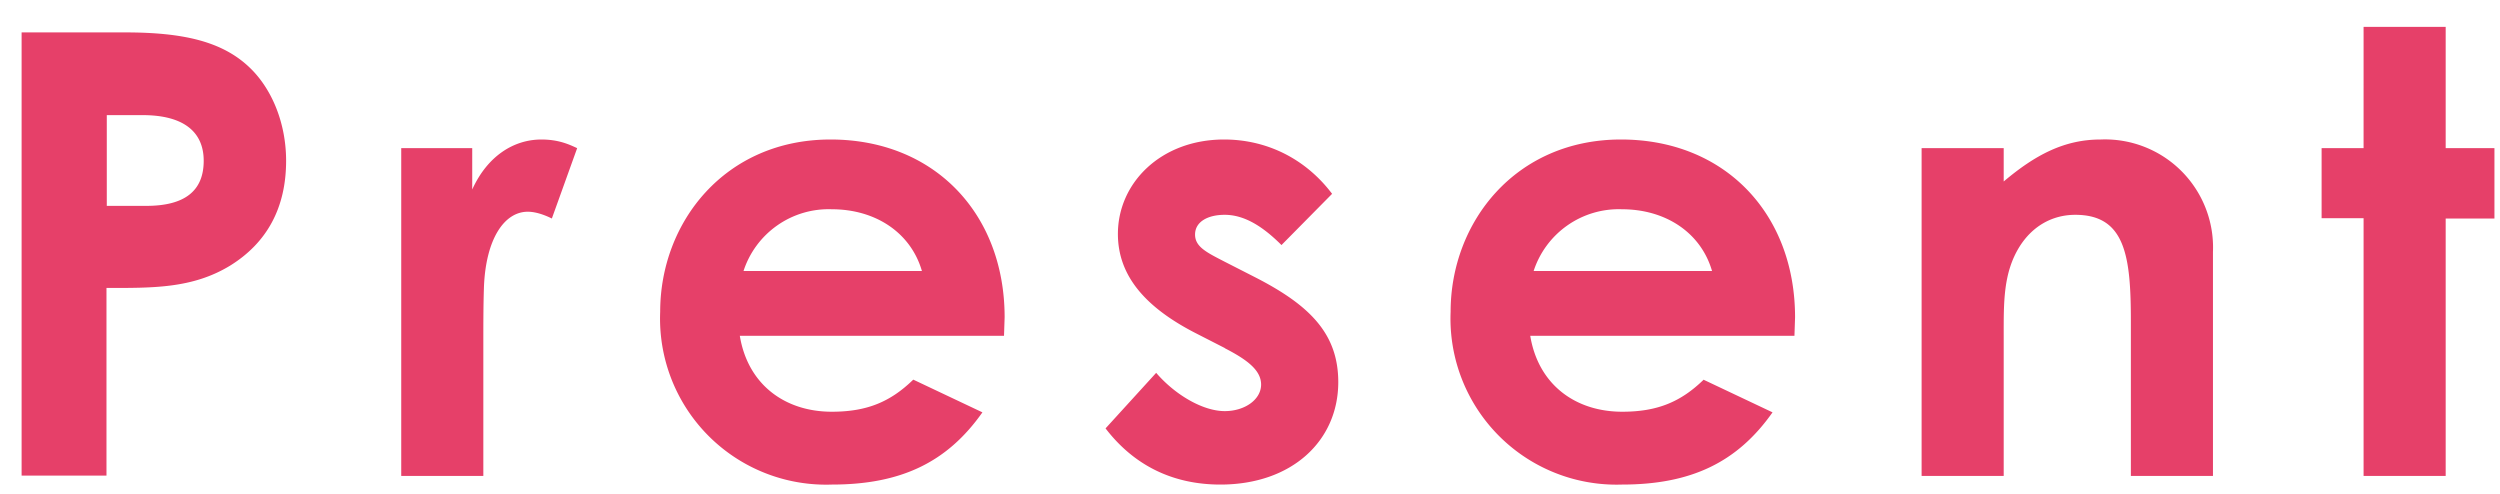 <svg fill="none" xmlns="http://www.w3.org/2000/svg" viewBox="0 0 81 16">
  <path d="M.7 15.41V1.05h3.35c1.86 0 3.16.28 4.06 1.16.7.68 1.16 1.78 1.16 3 0 1.52-.62 2.66-1.82 3.4-1.22.74-2.5.72-4 .72v6.08H.7ZM3.46 3.73v2.94h1.28c1.24 0 1.86-.48 1.86-1.46 0-.96-.68-1.48-1.98-1.48H3.45ZM15.3 4.8v1.34c.5-1.1 1.36-1.62 2.24-1.62.56 0 .9.16 1.16.28l-.82 2.28c-.2-.1-.5-.22-.78-.22-.76 0-1.36.88-1.42 2.44-.02.58-.02 1.24-.02 1.82v4.3H13V4.8h2.3Zm14.29 7.5 2.24 1.06c-1.14 1.62-2.64 2.34-4.88 2.34a5.38 5.38 0 0 1-5.56-5.6c0-2.9 2.1-5.58 5.52-5.58 3.36 0 5.64 2.4 5.64 5.76l-.02.6h-8.56c.26 1.58 1.46 2.46 2.98 2.46 1.14 0 1.9-.32 2.64-1.04Zm-5.5-3.52h5.78c-.36-1.24-1.5-2-2.92-2a2.9 2.9 0 0 0-2.86 2Zm15.6 2.5-.9-.46c-1.7-.86-2.57-1.9-2.57-3.24 0-1.66 1.4-3.06 3.44-3.06 1.38 0 2.64.62 3.5 1.76l-1.64 1.66c-.6-.6-1.2-.98-1.84-.98-.54 0-.96.22-.96.64 0 .4.38.58.96.88l.98.5c1.76.9 2.7 1.82 2.7 3.4 0 1.9-1.5 3.32-3.82 3.32-1.54 0-2.8-.62-3.72-1.82l1.64-1.8c.62.72 1.52 1.24 2.22 1.24.66 0 1.18-.38 1.18-.86 0-.46-.44-.8-1.18-1.18Zm15.5 1.02 2.24 1.06c-1.14 1.62-2.64 2.34-4.88 2.34A5.38 5.38 0 0 1 47 10.1c0-2.9 2.1-5.58 5.52-5.58 3.36 0 5.64 2.4 5.64 5.76l-.02.6h-8.56c.26 1.58 1.46 2.46 2.98 2.46 1.14 0 1.9-.32 2.64-1.04Zm-5.5-3.52h5.78c-.36-1.24-1.5-2-2.92-2a2.9 2.9 0 0 0-2.86 2ZM64.92 4.8v1.08c1.02-.86 1.96-1.36 3.14-1.36a3.5 3.5 0 0 1 3.64 3.64v7.26h-2.66V10.4c0-2.1-.18-3.44-1.8-3.44-.74 0-1.38.36-1.8 1.02-.54.86-.52 1.82-.52 2.92v4.52h-2.66V4.8h2.66Zm11.66 0V.87h2.66V4.8h1.58v2.28h-1.58v8.34h-2.66V7.07h-1.36V4.8h1.36Z" fill="#E64069"/>
</svg>
